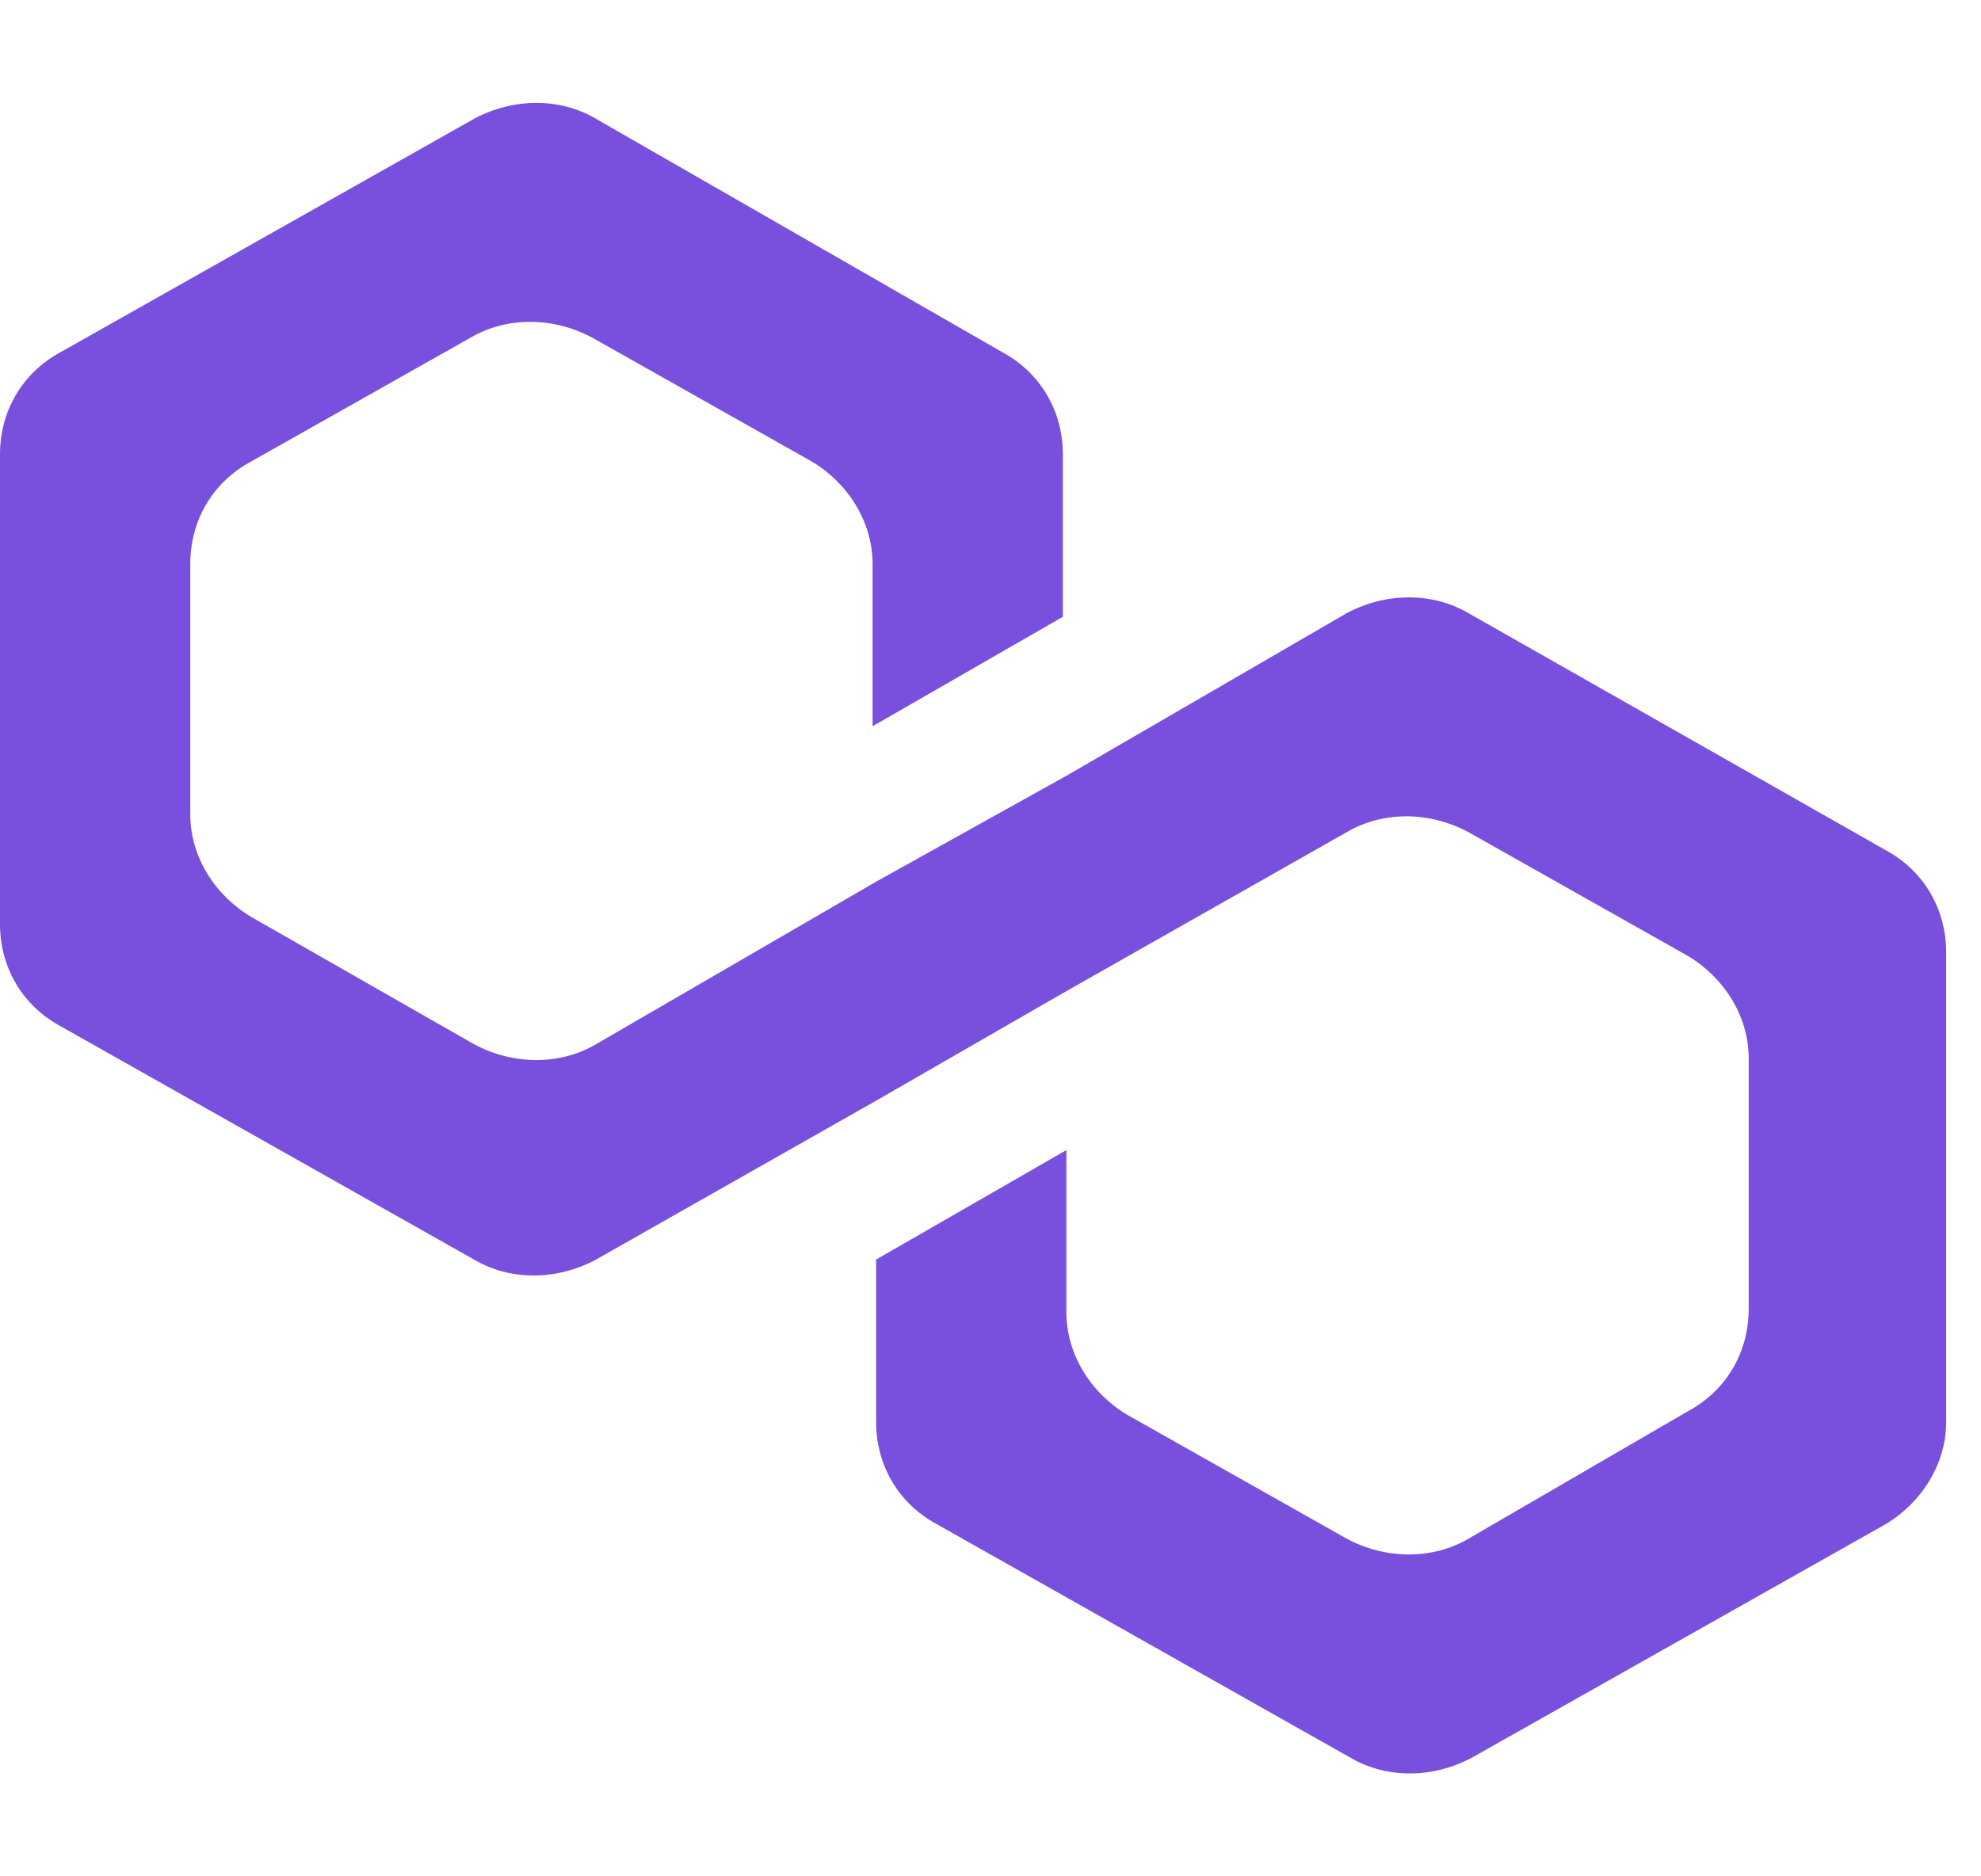 <svg width="19" height="18" viewBox="0 0 19 18" fill="none" xmlns="http://www.w3.org/2000/svg">
<path d="M14.086 5.883C13.741 5.68 13.293 5.68 12.915 5.883L10.228 7.442L8.403 8.458L5.717 10.017C5.373 10.22 4.925 10.22 4.546 10.017L2.411 8.797C2.066 8.593 1.825 8.221 1.825 7.814V5.409C1.825 5.002 2.032 4.629 2.411 4.426L4.512 3.24C4.856 3.037 5.304 3.037 5.682 3.24L7.783 4.426C8.128 4.629 8.369 5.002 8.369 5.409V6.967L10.194 5.917V4.358C10.194 3.952 9.987 3.579 9.609 3.376L5.717 1.14C5.373 0.936 4.925 0.936 4.546 1.14L0.585 3.376C0.207 3.579 0 3.952 0 4.358V8.865C0 9.271 0.207 9.644 0.585 9.847L4.546 12.083C4.89 12.287 5.338 12.287 5.717 12.083L8.403 10.559L10.228 9.508L12.915 7.984C13.259 7.78 13.707 7.78 14.086 7.984L16.186 9.169C16.531 9.373 16.772 9.745 16.772 10.152V12.557C16.772 12.964 16.565 13.337 16.186 13.54L14.086 14.76C13.741 14.963 13.293 14.963 12.915 14.76L10.814 13.574C10.47 13.371 10.228 12.998 10.228 12.591V11.033L8.403 12.083V13.642C8.403 14.048 8.61 14.421 8.989 14.624L12.949 16.86C13.293 17.064 13.741 17.064 14.12 16.86L18.081 14.624C18.425 14.421 18.666 14.048 18.666 13.642V9.136C18.666 8.729 18.459 8.356 18.081 8.153L14.086 5.883Z" fill="#7850DD"/>
</svg>

